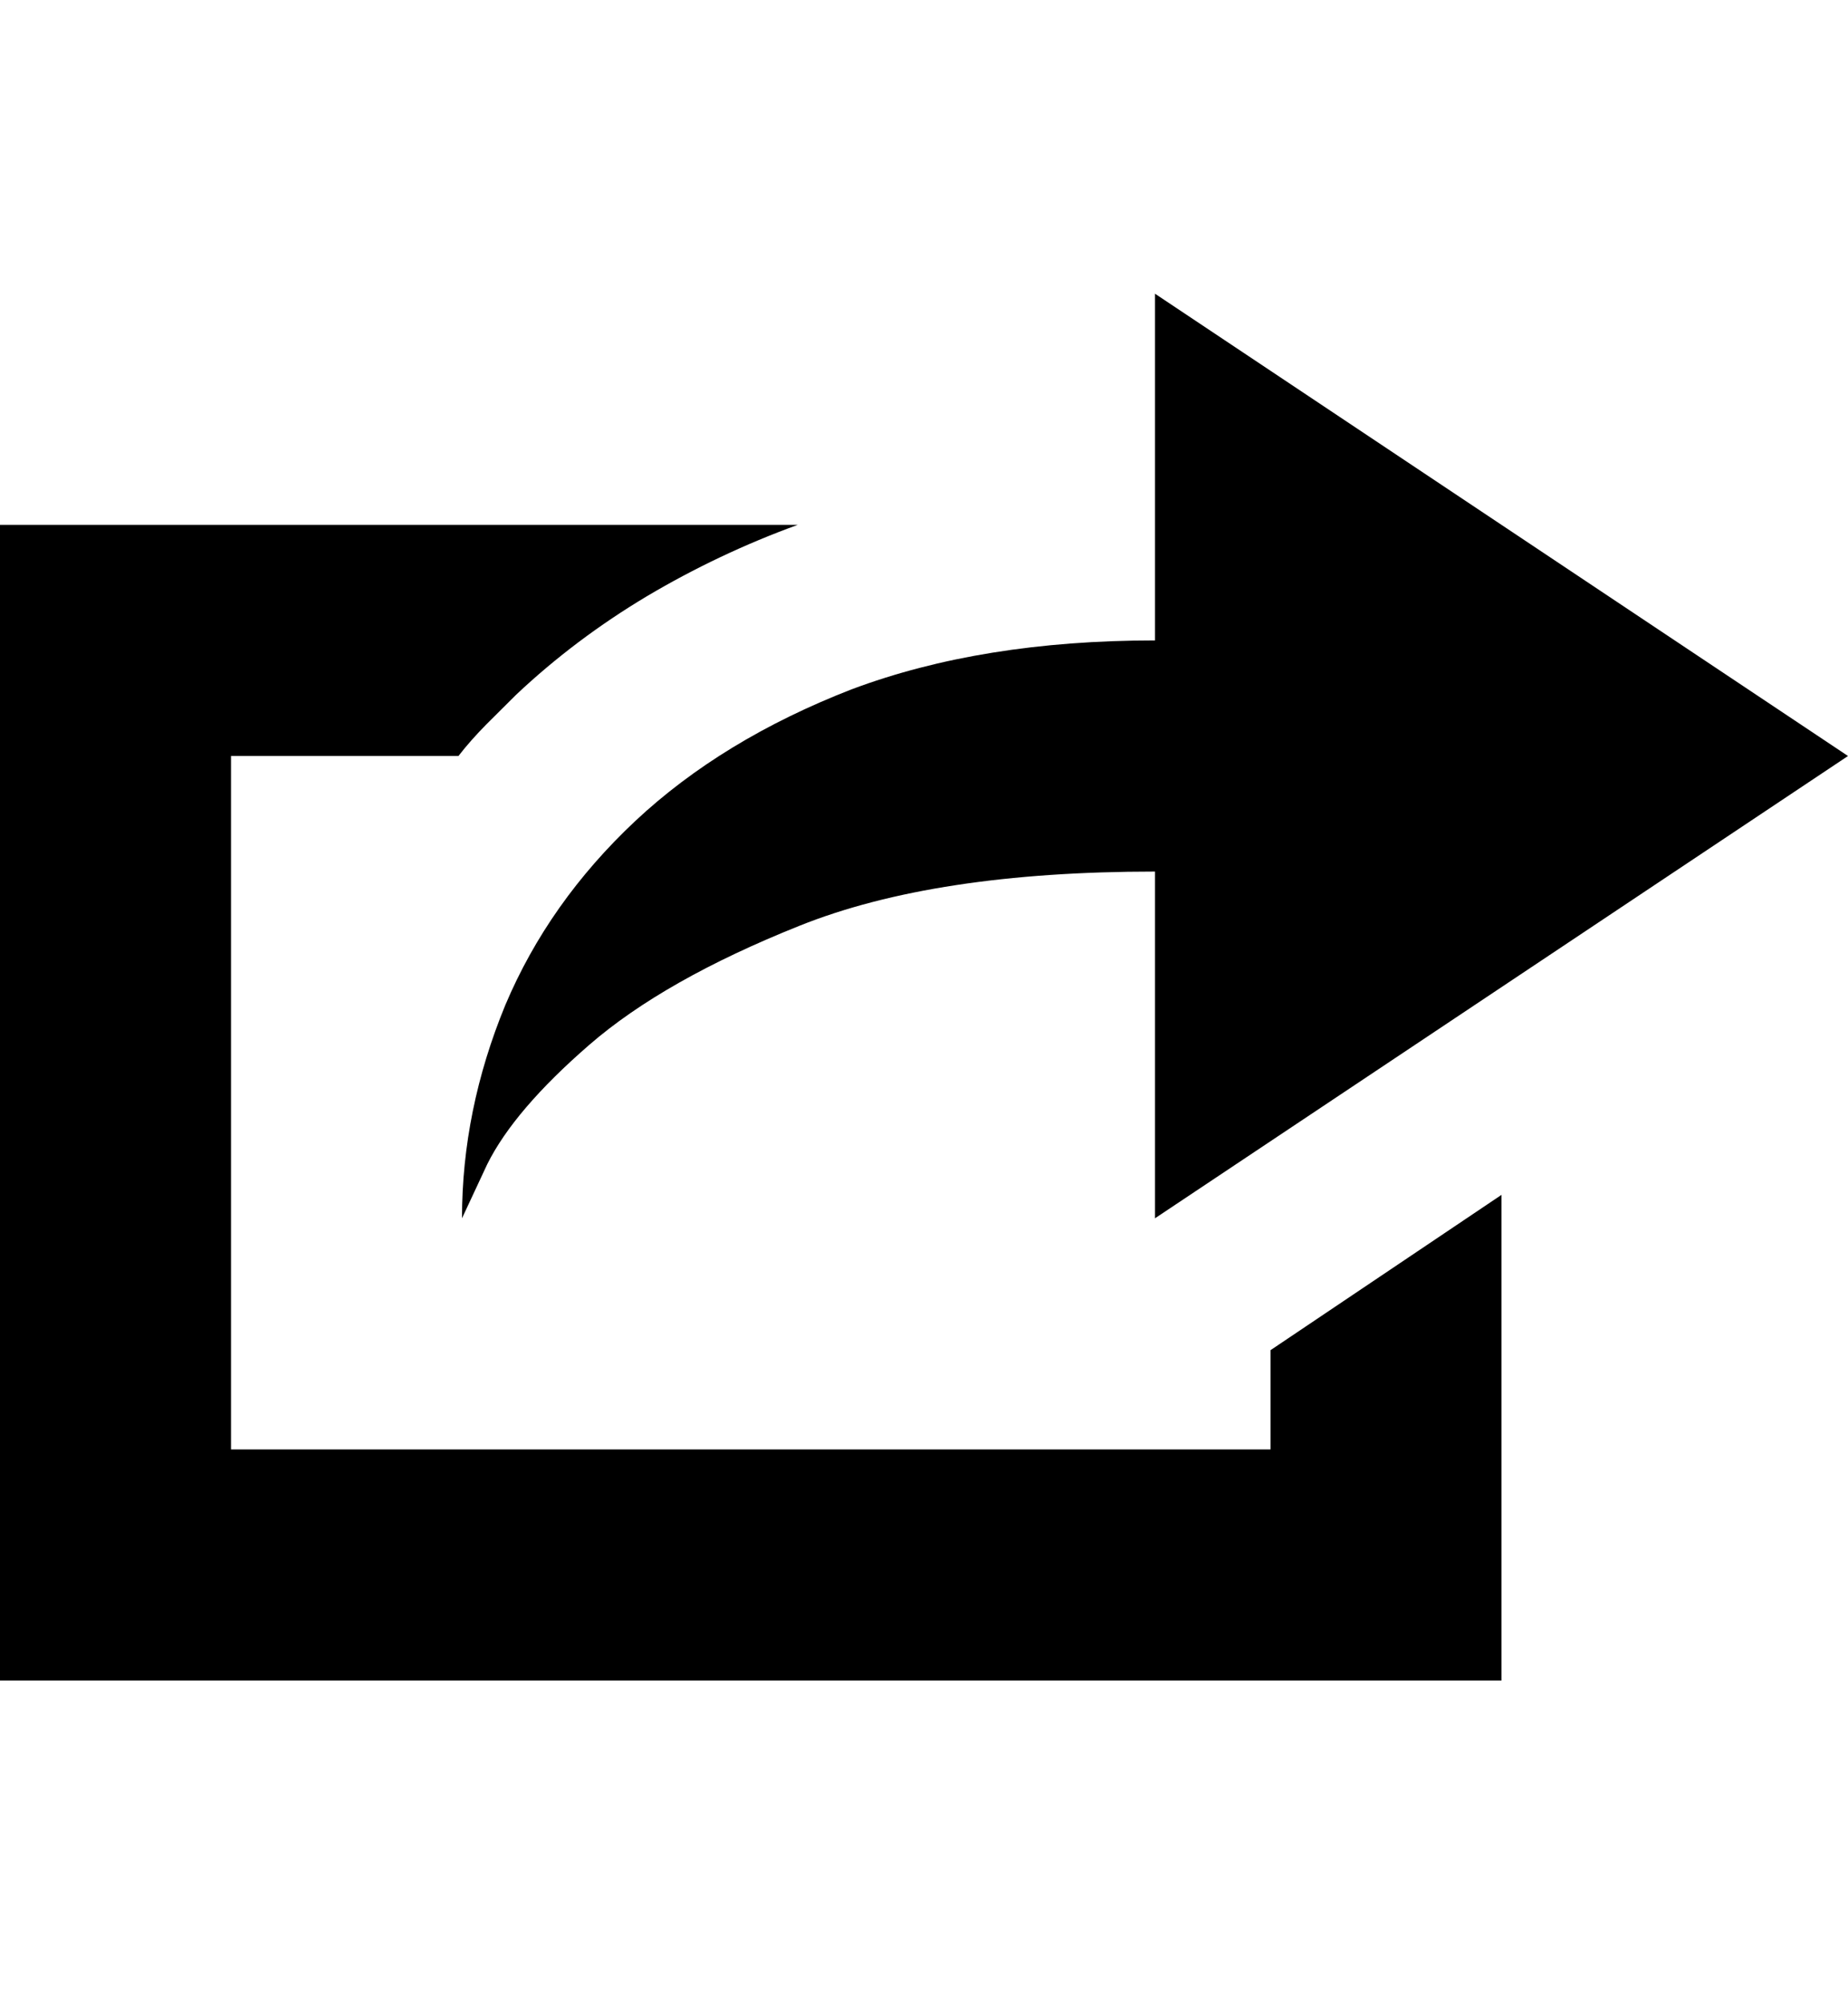 <svg width="12" height="13" viewBox="0 0 12 13" fill="none" xmlns="http://www.w3.org/2000/svg">
<path d="M3 7.906C3 7.906 3.055 7.789 3.164 7.555C3.281 7.32 3.502 7.062 3.826 6.781C4.15 6.5 4.605 6.242 5.191 6.008C5.777 5.773 6.547 5.656 7.5 5.656V7.906L12 4.906L7.5 1.906V4.156C6.75 4.156 6.094 4.262 5.531 4.473C4.969 4.691 4.5 4.977 4.125 5.328C3.75 5.68 3.469 6.078 3.281 6.523C3.094 6.977 3 7.438 3 7.906ZM8.25 9.406H1.5V4.906H2.977C3.031 4.836 3.092 4.768 3.158 4.701C3.225 4.635 3.289 4.57 3.352 4.508C3.609 4.266 3.893 4.053 4.201 3.869C4.51 3.686 4.836 3.531 5.18 3.406H0V10.906H9.75V7.754L8.25 8.762V9.406Z" fill="black"/>
</svg>
